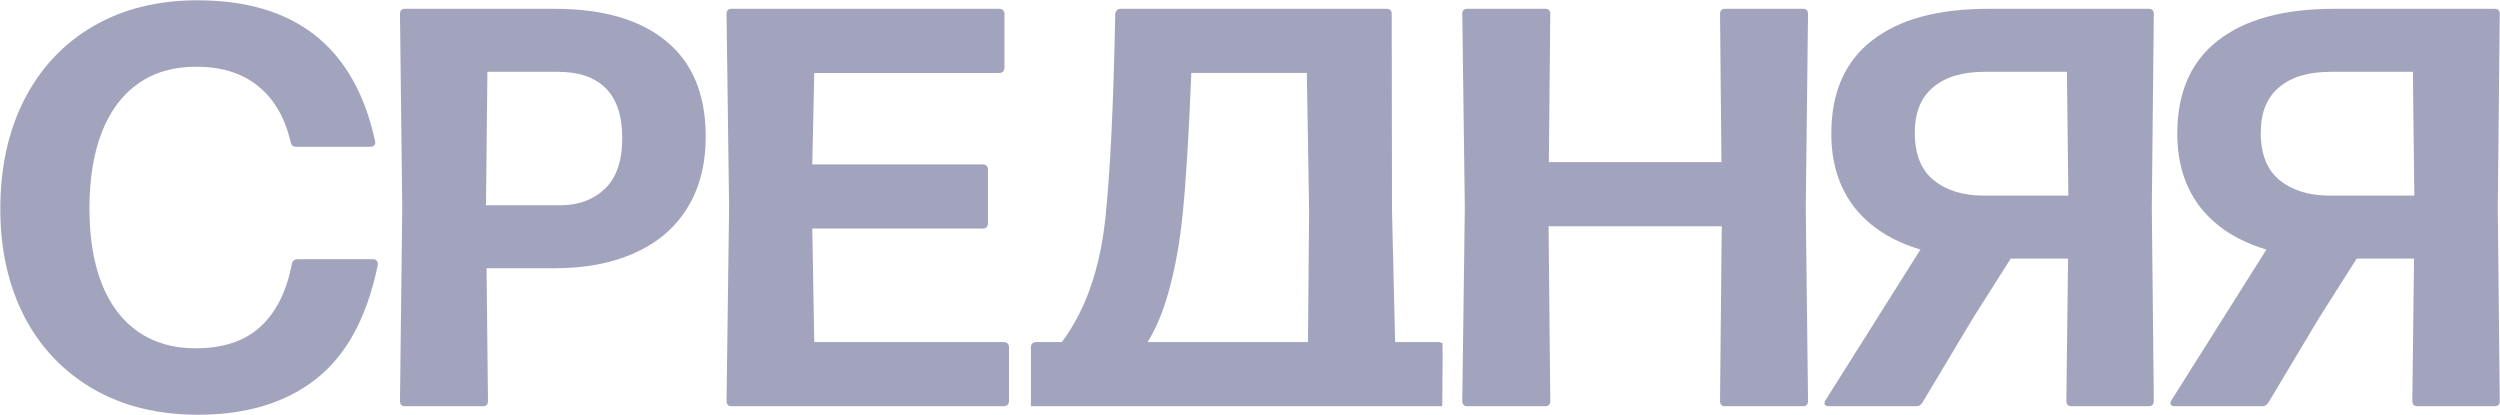 <?xml version="1.0" encoding="UTF-8"?> <svg xmlns="http://www.w3.org/2000/svg" width="5651" height="938" viewBox="0 0 5651 938" fill="none"><path d="M447.29 937.493C357.03 937.493 278.106 918.029 210.518 879.102C142.93 839.747 90.955 784.992 54.595 714.837C18.662 644.255 0.695 563.619 0.695 472.931C0.695 378.394 18.876 295.619 55.236 224.609C92.025 153.171 143.999 97.988 211.16 59.061C278.32 20.134 356.603 0.67 446.007 0.67C667.594 0.67 801.487 106.544 847.686 318.291L848.328 322.141C848.328 325.136 847.258 327.489 845.119 329.2C842.981 330.911 840.2 331.766 836.778 331.766H669.305C662.46 331.766 658.396 328.344 657.113 321.5C644.28 266.317 619.897 224.181 583.964 195.093C548.031 165.576 501.19 150.818 443.44 150.818C391.68 150.818 347.833 163.651 311.9 189.318C275.967 214.556 248.59 251.345 229.768 299.683C211.374 347.594 202.176 404.915 202.176 471.648C202.176 537.953 211.587 594.847 230.409 642.33C249.231 689.385 276.609 725.318 312.542 750.128C348.475 774.939 391.68 787.345 442.157 787.345C503.757 787.345 552.309 771.303 587.814 739.22C623.747 706.709 647.702 659.227 659.68 596.772C660.108 593.35 661.391 590.783 663.53 589.072C666.096 586.933 669.091 585.864 672.513 585.864H843.194C847.472 585.864 850.467 587.361 852.178 590.355C854.317 592.922 854.744 596.558 853.461 601.263C829.078 718.473 782.451 803.814 713.579 857.286C645.135 910.757 556.373 937.493 447.29 937.493Z" fill="#46487C" fill-opacity="0.5"></path><path d="M915.672 918.243C907.972 918.243 904.122 914.179 904.122 906.052L909.255 469.081L904.122 31.47C904.122 23.77 907.972 19.92 915.672 19.92H1253.83C1363.34 19.92 1447.61 44.517 1506.64 93.711C1565.67 142.477 1595.19 214.129 1595.19 308.667C1595.19 371.121 1581.5 424.593 1554.12 469.081C1527.17 513.57 1487.82 547.578 1436.06 571.105C1384.73 594.633 1323.55 606.397 1252.54 606.397H1099.83L1103.04 906.052C1103.04 914.179 1099.19 918.243 1091.49 918.243H915.672ZM1101.75 162.368L1098.54 463.948H1266.66C1307.73 463.948 1341.31 451.543 1367.4 426.732C1393.49 401.493 1406.54 363.422 1406.54 312.517C1406.54 262.039 1394.14 224.395 1369.33 199.584C1344.51 174.774 1308.58 162.368 1261.53 162.368H1101.75Z" fill="#46487C" fill-opacity="0.5"></path><path d="M2280.73 906.052C2280.73 909.902 2279.66 912.896 2277.52 915.035C2275.39 917.174 2272.6 918.243 2269.18 918.243H1653.83C1646.13 918.243 1642.28 914.179 1642.28 906.052L1648.06 469.081L1642.28 31.47C1642.28 23.77 1646.13 19.92 1653.83 19.92H2258.92C2262.34 19.92 2265.12 20.989 2267.26 23.128C2269.4 25.267 2270.47 28.047 2270.47 31.47V152.743C2270.47 156.593 2269.4 159.588 2267.26 161.727C2265.12 163.865 2262.34 164.935 2258.92 164.935H1840.55L1836.06 371.549H2221.7C2225.12 371.549 2227.9 372.619 2230.04 374.757C2232.18 376.896 2233.25 379.677 2233.25 383.099V504.373C2233.25 508.223 2232.18 511.217 2230.04 513.356C2227.9 515.495 2225.12 516.564 2221.7 516.564H1836.06L1840.55 773.228H2269.18C2272.6 773.228 2275.39 774.298 2277.52 776.436C2279.66 778.575 2280.73 781.356 2280.73 784.778V906.052Z" fill="#46487C" fill-opacity="0.5"></path><path d="M3887.96 31.47C3887.96 23.77 3891.81 19.92 3899.51 19.92H4075.32C4083.02 19.92 4086.87 23.77 4086.87 31.47L4081.74 469.081L4086.87 906.052C4086.87 914.179 4083.02 918.243 4075.32 918.243H3899.51C3891.81 918.243 3887.96 914.179 3887.96 906.052L3891.81 511.431H3500.4L3504.25 906.052C3504.25 914.179 3500.4 918.243 3492.7 918.243H3316.88C3309.18 918.243 3305.33 914.179 3305.33 906.052L3311.11 469.081L3305.33 31.47C3305.33 23.77 3309.18 19.92 3316.88 19.92H3492.7C3500.4 19.92 3504.25 23.77 3504.25 31.47L3501.04 366.416H3891.17L3887.96 31.47Z" fill="#46487C" fill-opacity="0.5"></path><path d="M4134.38 918.243C4127.53 918.243 4124.11 915.89 4124.11 911.185C4124.11 908.618 4124.97 906.266 4126.68 904.127L4340.99 564.047C4276.4 544.797 4226.56 512.928 4191.48 468.44C4156.83 423.524 4139.51 368.127 4139.51 302.25C4139.51 209.423 4170.1 139.268 4231.27 91.786C4292.44 43.875 4379.92 19.92 4493.71 19.92H4856.89C4864.59 19.92 4868.44 23.77 4868.44 31.47L4863.94 469.081L4868.44 906.052C4868.44 914.179 4864.59 918.243 4856.89 918.243H4683C4674.87 918.243 4670.8 914.179 4670.8 906.052L4674.65 584.58H4545.04L4460.34 718.045L4345.48 909.902C4342.06 915.463 4337.36 918.243 4331.37 918.243H4134.38ZM4675.3 442.132L4672.09 162.368H4486.01C4435.53 162.368 4396.6 174.132 4369.22 197.659C4341.85 220.759 4328.16 254.767 4328.16 299.683C4328.16 348.449 4342.49 384.382 4371.15 407.482C4399.81 430.582 4437.24 442.132 4483.44 442.132H4675.3Z" fill="#46487C" fill-opacity="0.5"></path><path d="M4916.4 918.243C4909.56 918.243 4906.13 915.89 4906.13 911.185C4906.13 908.618 4906.99 906.266 4908.7 904.127L5123.01 564.047C5058.42 544.797 5008.58 512.928 4973.51 468.44C4938.86 423.524 4921.53 368.127 4921.53 302.25C4921.53 209.423 4952.12 139.268 5013.29 91.786C5074.46 43.875 5161.94 19.92 5275.73 19.92H5638.91C5646.61 19.92 5650.46 23.77 5650.46 31.47L5645.97 469.081L5650.46 906.052C5650.46 914.179 5646.61 918.243 5638.91 918.243H5465.02C5456.89 918.243 5452.83 914.179 5452.83 906.052L5456.68 584.58H5327.06L5242.36 718.045L5127.51 909.902C5124.08 915.463 5119.38 918.243 5113.39 918.243H4916.4ZM5457.32 442.132L5454.11 162.368H5268.03C5217.55 162.368 5178.62 174.132 5151.25 197.659C5123.87 220.759 5110.18 254.767 5110.18 299.683C5110.18 348.449 5124.51 384.382 5153.17 407.482C5181.83 430.582 5219.26 442.132 5265.46 442.132H5457.32Z" fill="#46487C" fill-opacity="0.5"></path><path d="M3146.48 476.137L3153.54 773.224H3251.07C3254.92 773.224 3257.92 774.294 3260.06 776.433C3260.06 773.011 3262.19 778.572 3260.06 776.433V918.239C3260.06 724.458 3263.26 716.117 3260.06 918.239H2330.29V784.775C2330.29 781.353 2331.36 778.572 2333.5 776.433C2335.64 774.294 2338.42 773.224 2341.84 773.224H2400.23C2453.28 702.213 2486 609.387 2498.41 494.744C2509.53 389.939 2517.01 235.513 2520.86 31.465C2521.29 28.043 2522.57 25.262 2524.71 23.123C2526.85 20.985 2529.63 19.916 2533.06 19.916H3134.29C3141.99 19.916 3145.84 23.765 3145.84 31.465L3146.48 476.137ZM2672.94 487.044C2666.95 546.077 2657.32 600.404 2644.06 650.026C2631.23 699.22 2614.55 740.285 2594.01 773.224H2956.55L2959.12 476.137L2953.98 164.932H2692.83C2687.27 305.669 2680.64 413.039 2672.94 487.044Z" fill="#46487C" fill-opacity="0.5"></path></svg> 